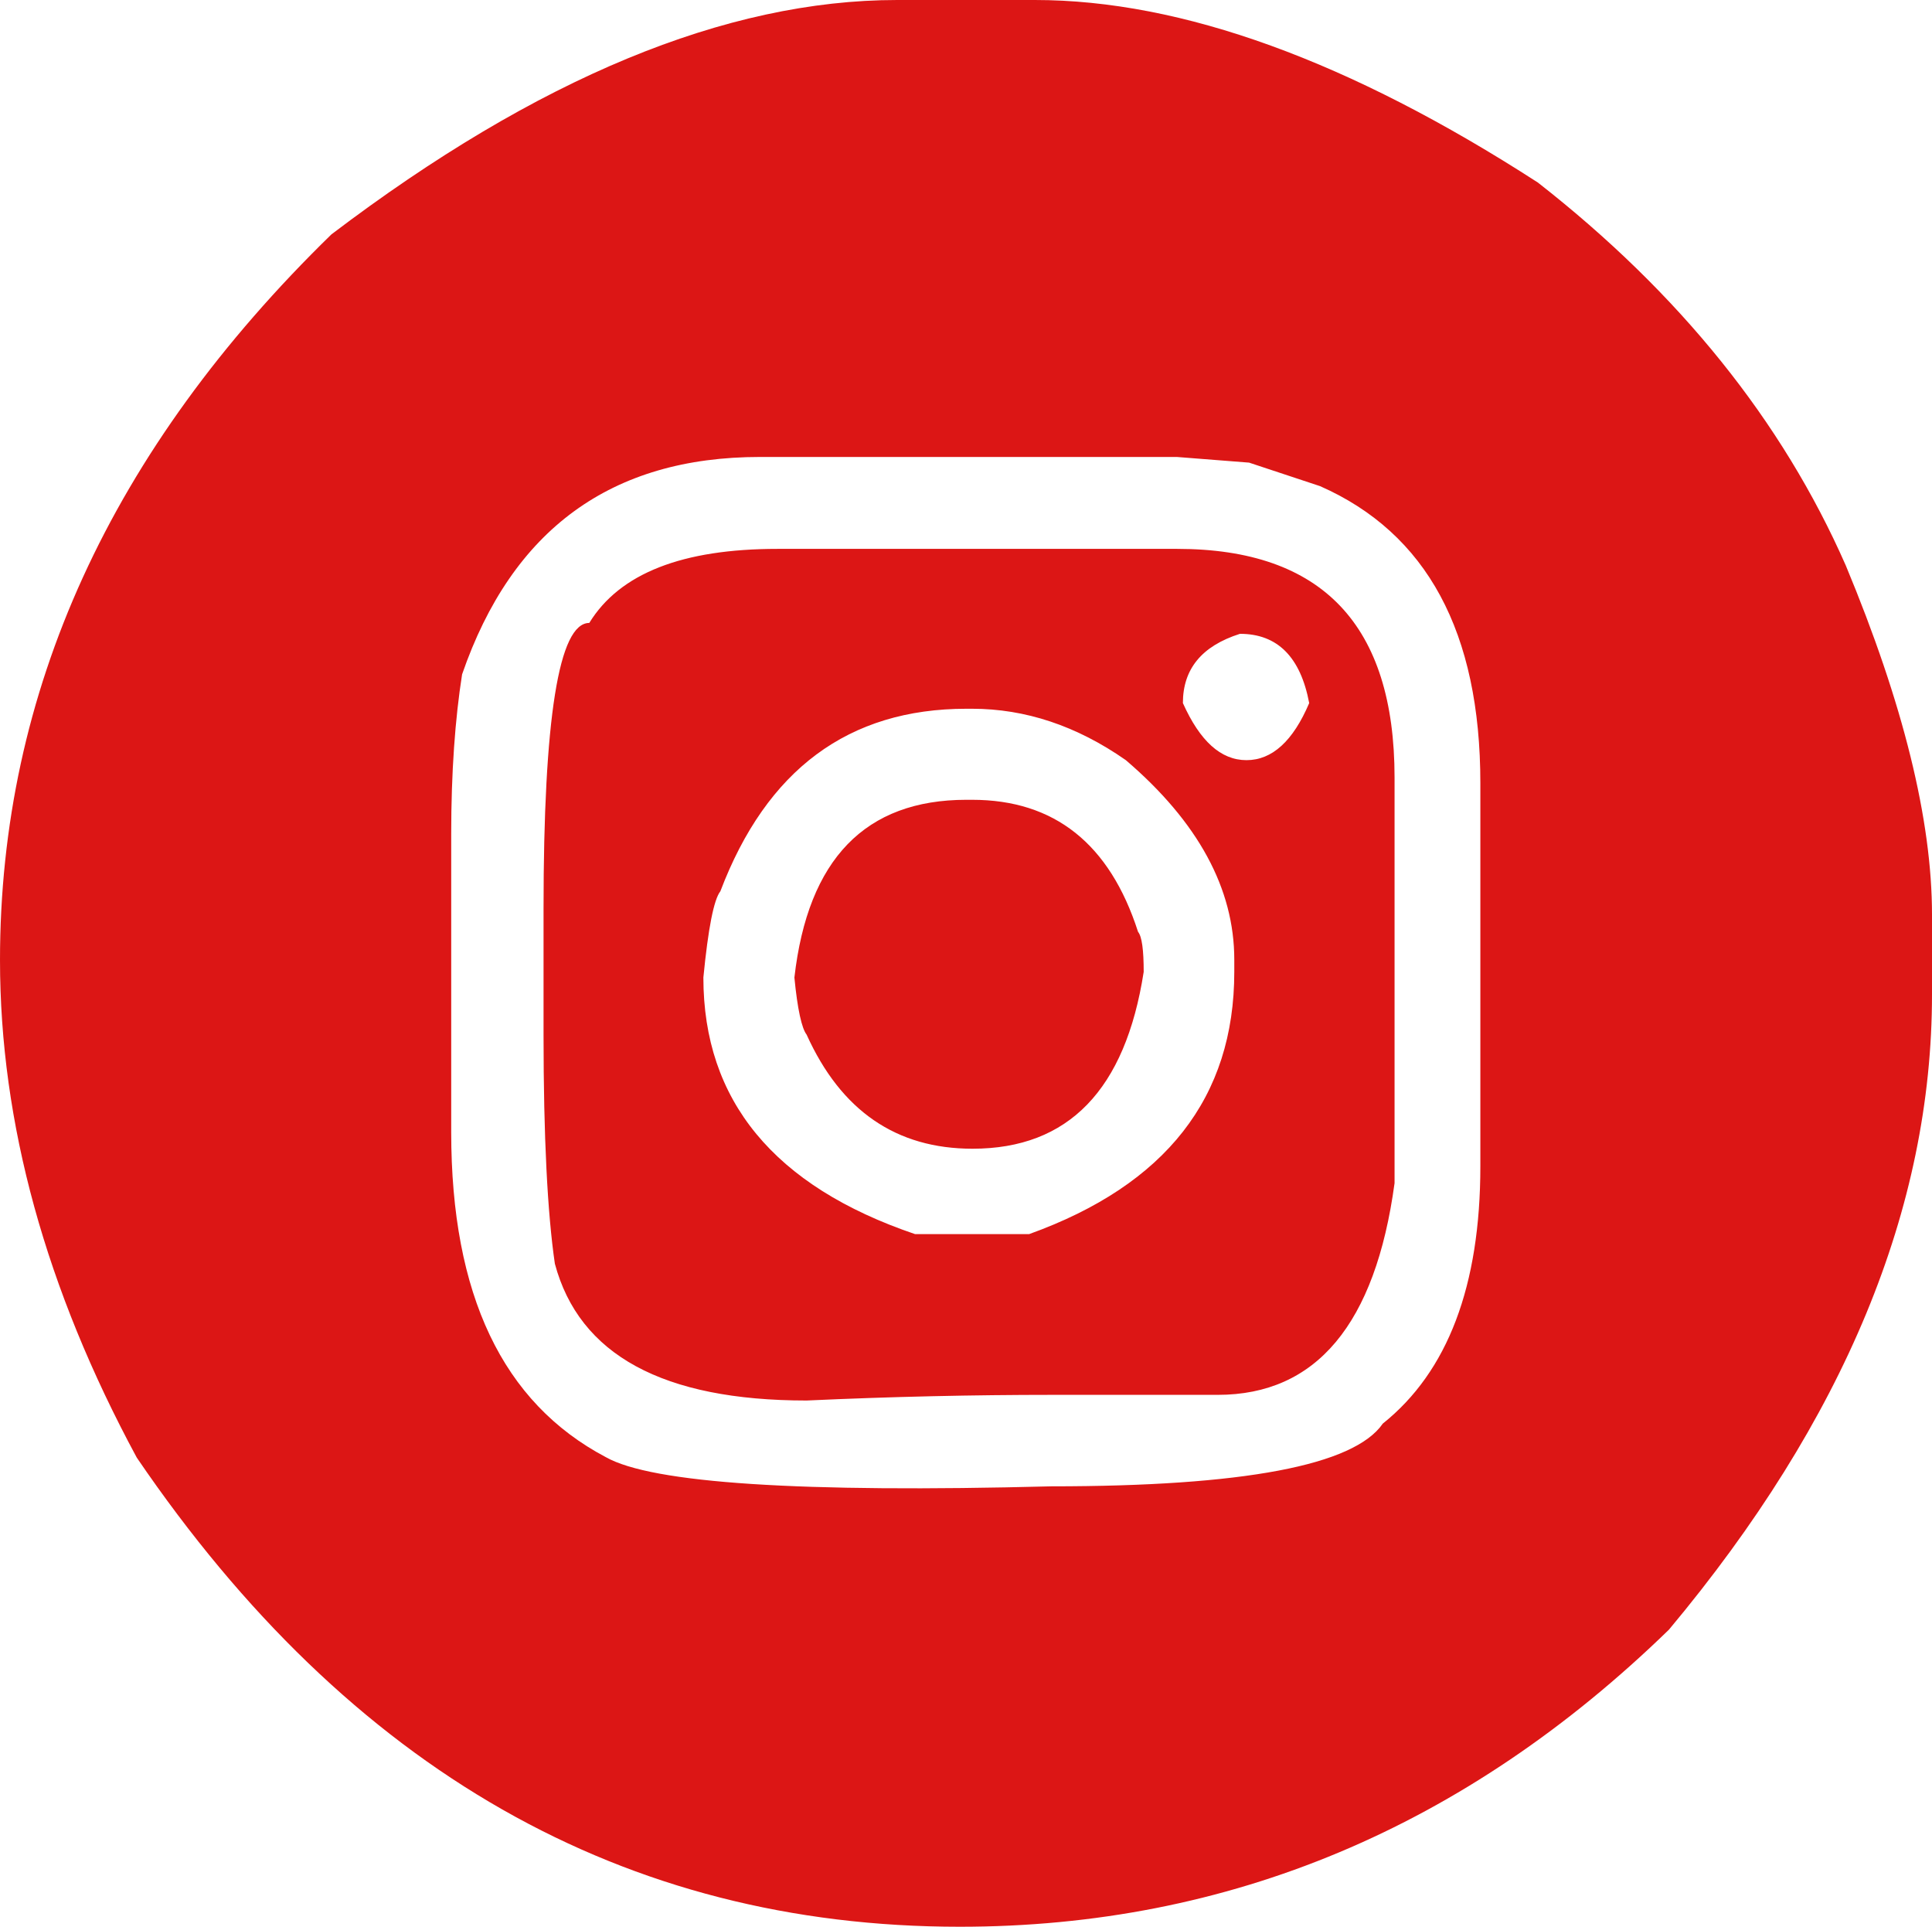 <?xml version="1.0" encoding="UTF-8"?>
<svg id="Layer_1" xmlns="http://www.w3.org/2000/svg" version="1.1" viewBox="0 0 44.36 44.23">
  <!-- Generator: Adobe Illustrator 29.5.0, SVG Export Plug-In . SVG Version: 2.1.0 Build 137)  -->
  <defs>
    <style>
      .st0 {
        fill: #dc1615;
      }
    </style>
  </defs>
  <path class="st0" d="M20.6,0h3.16c3.38,0,7.23,1.4,11.55,4.19,3.25,2.54,5.61,5.47,7.07,8.79,1.32,3.17,1.98,5.84,1.98,8.02v1.83c0,4.9-2.01,9.76-6.04,14.58-4.67,4.54-10.1,6.82-16.28,6.82-7.71,0-14.01-3.59-18.9-10.77-2.09-3.87-3.14-7.68-3.14-11.42C0,15.88,2.54,10.32,7.61,5.38,12.34,1.79,16.67,0,20.6,0ZM10.36,19.15v6.84c0,3.73,1.18,6.21,3.55,7.46,1.06.6,4.47.82,10.23.67,4.41,0,6.95-.48,7.61-1.44,1.49-1.19,2.24-3.16,2.24-5.91v-8.79c0-3.47-1.23-5.74-3.68-6.82l-1.63-.54-1.66-.13h-9.57c-3.41,0-5.69,1.66-6.84,4.99-.16,1.02-.25,2.24-.25,3.67ZM17.85,12.6h9.18c3.33,0,4.99,1.75,4.99,5.25v9.31c-.44,3.24-1.8,4.86-4.06,4.86h-3.81c-1.78,0-3.66.04-5.63.13-3.3,0-5.22-1.05-5.78-3.14-.17-1.16-.26-2.91-.26-5.25v-2.9c0-4.37.35-6.56,1.05-6.56.7-1.14,2.14-1.7,4.32-1.7ZM16.15,22.44c0,2.82,1.62,4.79,4.86,5.89h2.62c3.14-1.13,4.71-3.14,4.71-6.02v-.28c0-1.63-.83-3.16-2.49-4.58-1.13-.79-2.31-1.18-3.53-1.18h-.13c-2.71,0-4.59,1.4-5.65,4.19-.15.19-.28.85-.39,1.98ZM22.19,18.36h.13c1.89,0,3.16,1.01,3.81,3.03.09.11.13.42.13.92-.42,2.71-1.73,4.06-3.93,4.06-1.75,0-3.02-.87-3.81-2.62-.11-.14-.21-.58-.28-1.31.31-2.72,1.63-4.08,3.95-4.08ZM27.16,16.14c.39.87.87,1.31,1.46,1.31s1.07-.44,1.44-1.31c-.2-1.06-.73-1.59-1.59-1.59-.88.28-1.31.81-1.31,1.59Z"/>
</svg>